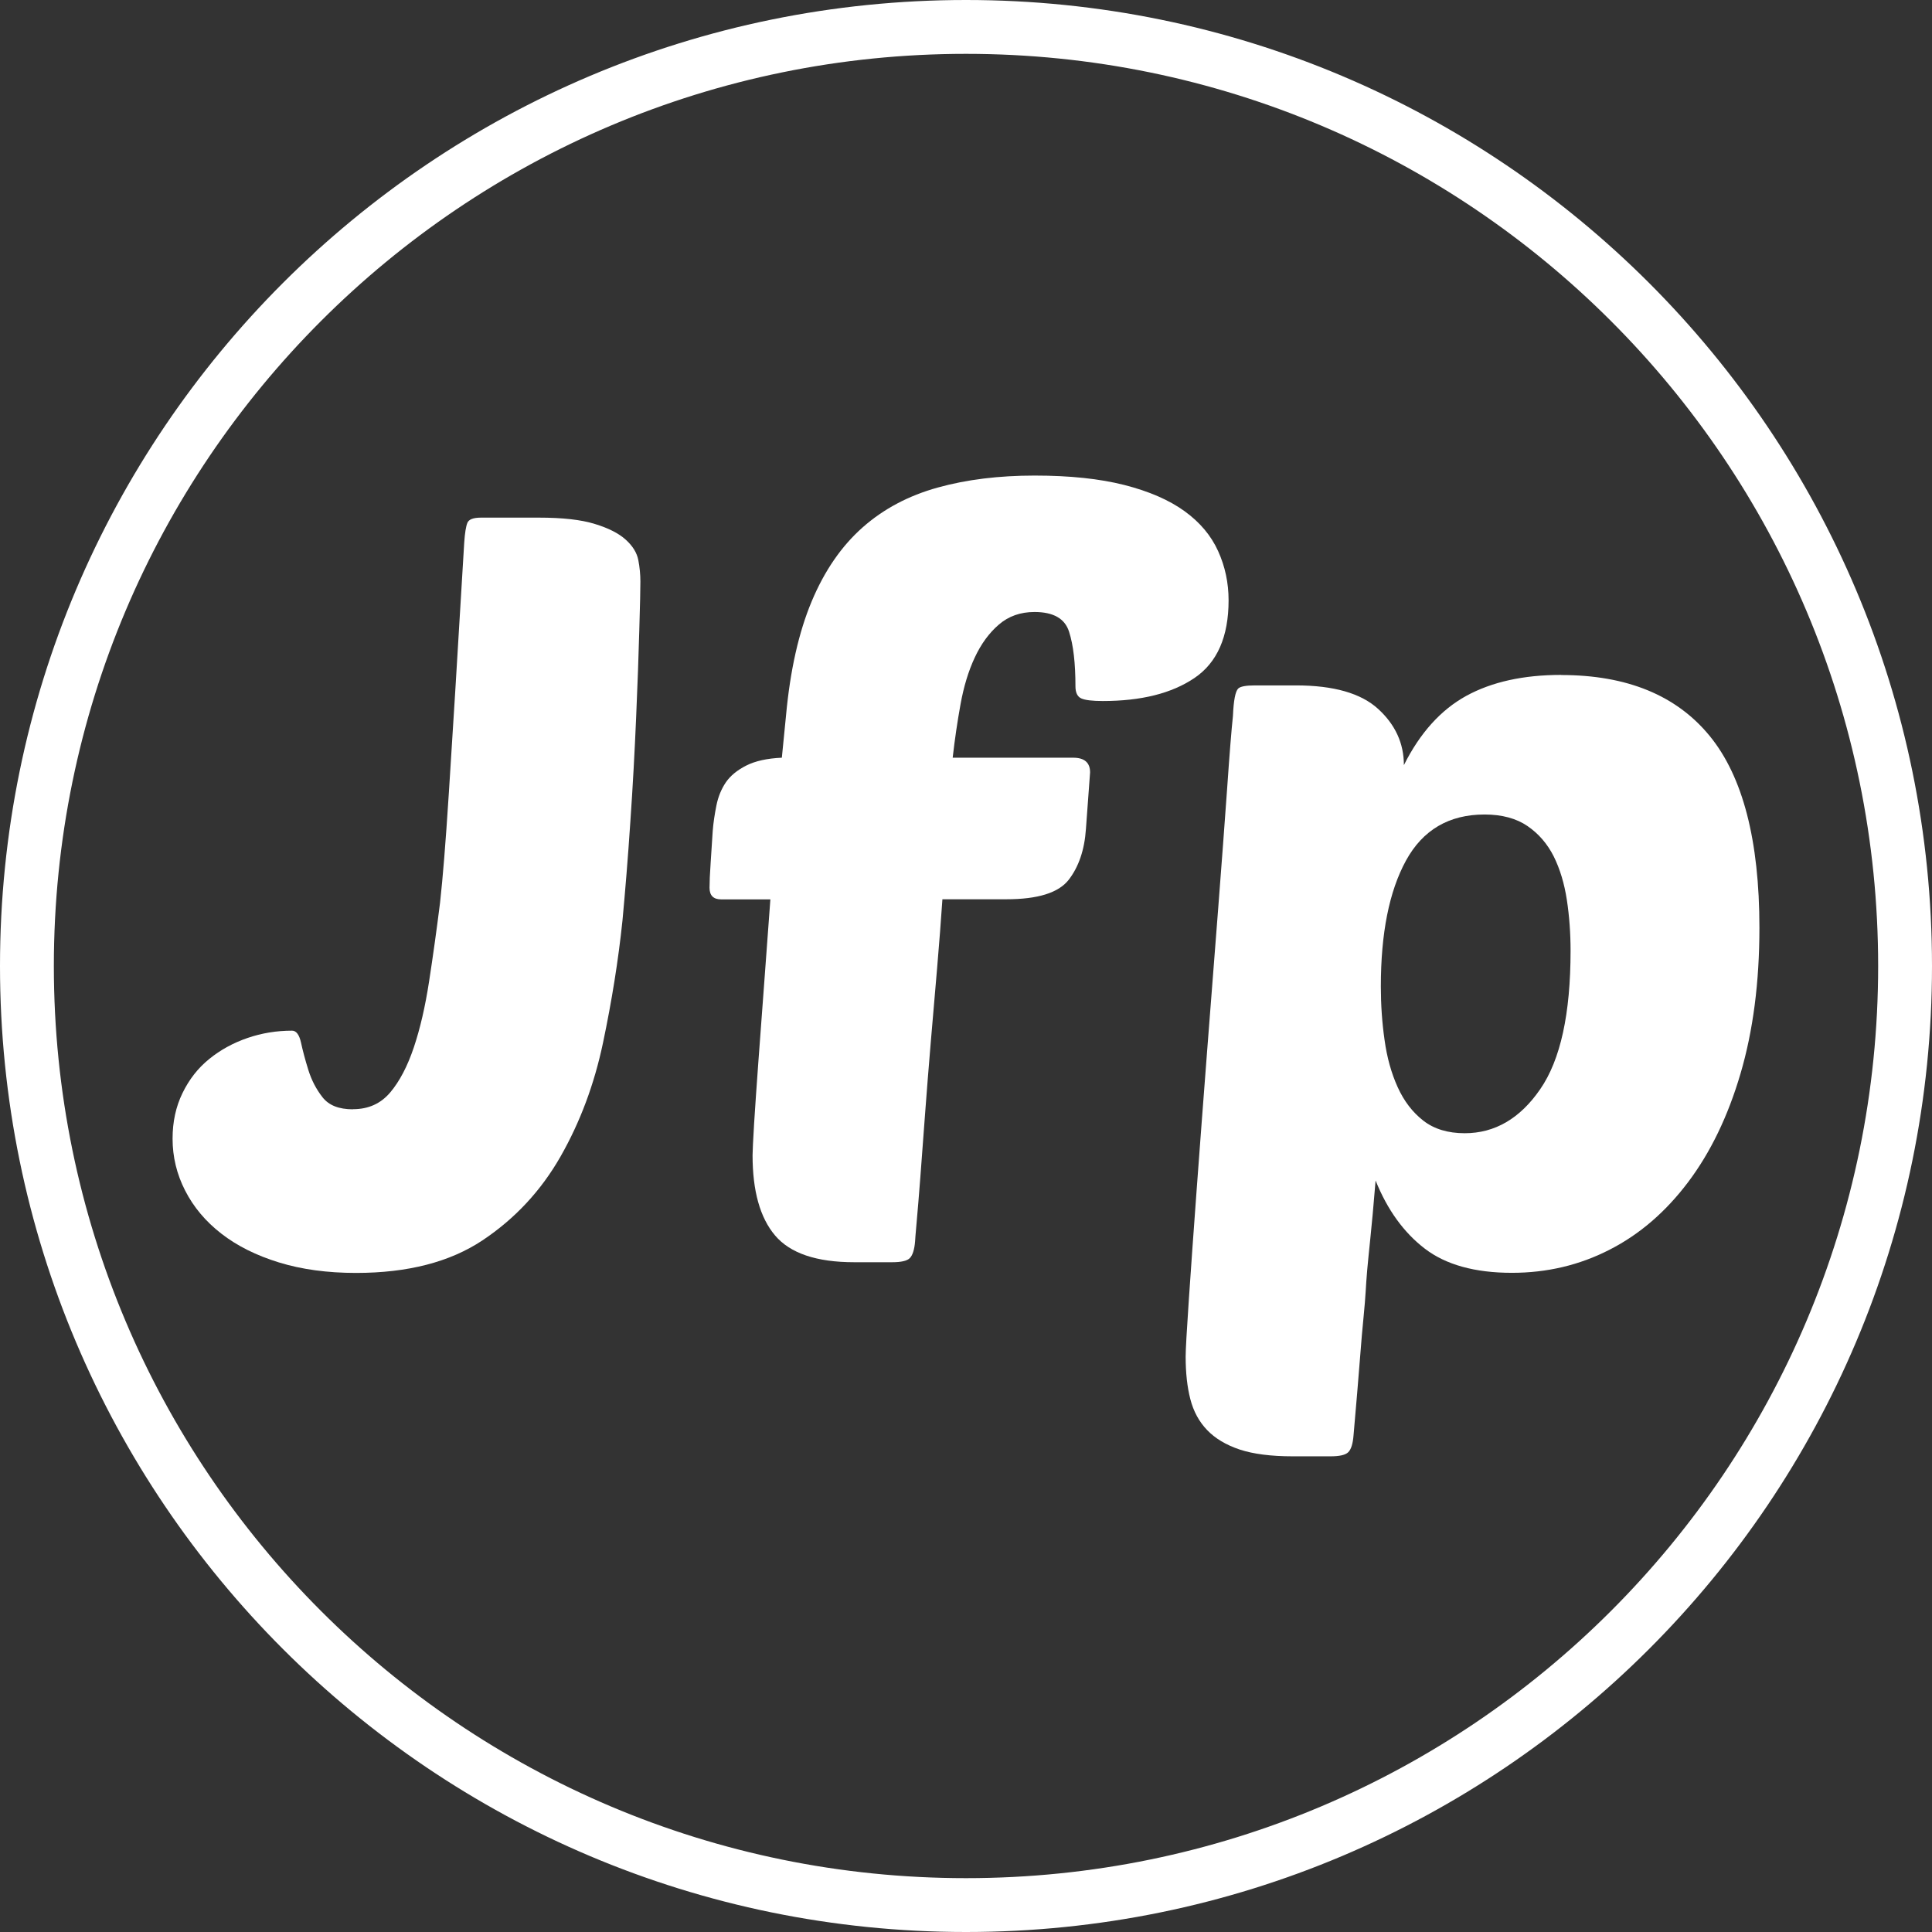 <?xml version="1.0" encoding="UTF-8"?><svg id="Calque_2" xmlns="http://www.w3.org/2000/svg" viewBox="0 0 176.88 176.88"><rect x="0" y="0" width="176.88" height="176.88" fill="#333333" stroke="none"/><defs><style>.cls-1{fill:#fff;}</style></defs><g id="Calque_1-2"><g><g><path class="cls-1" d="M32.32,101.55c1.41,0,2.54-.51,3.41-1.54,.86-1.02,1.58-2.4,2.16-4.13s1.04-3.73,1.39-6c.35-2.27,.69-4.69,1.01-7.25,.13-1.15,.25-2.51,.38-4.08,.13-1.57,.27-3.58,.43-6.05,.16-2.46,.35-5.54,.58-9.22,.22-3.68,.49-8.21,.82-13.59,.06-.9,.16-1.5,.29-1.82,.13-.32,.54-.48,1.25-.48h5.28c2.18,0,3.89,.19,5.14,.58,1.25,.38,2.19,.86,2.83,1.44,.64,.58,1.02,1.2,1.15,1.87,.13,.67,.19,1.33,.19,1.97s-.03,2.11-.1,4.42c-.06,2.3-.16,4.98-.29,8.02-.13,3.04-.3,6.23-.53,9.55-.22,3.33-.47,6.34-.72,9.03-.38,3.65-.98,7.38-1.78,11.19-.8,3.81-2.1,7.28-3.89,10.42-1.79,3.14-4.18,5.7-7.15,7.68-2.98,1.98-6.83,2.98-11.57,2.98-2.63,0-4.98-.32-7.06-.96-2.08-.64-3.84-1.52-5.28-2.64-1.44-1.12-2.54-2.43-3.31-3.94-.77-1.5-1.15-3.09-1.15-4.75,0-1.54,.3-2.93,.91-4.18,.61-1.25,1.42-2.29,2.45-3.12,1.02-.83,2.19-1.47,3.5-1.92,1.31-.45,2.67-.67,4.08-.67,.38,0,.66,.37,.82,1.1,.16,.74,.38,1.57,.67,2.5,.29,.93,.72,1.76,1.3,2.5,.58,.74,1.5,1.1,2.78,1.1Z"/><path class="cls-1" d="M86.28,82.34c-.13,1.92-.29,4-.48,6.24-.19,2.24-.38,4.5-.58,6.77-.19,2.27-.37,4.5-.53,6.67-.16,2.18-.3,4.1-.43,5.76-.13,1.67-.24,3.04-.34,4.13-.1,1.09-.14,1.67-.14,1.73-.06,.77-.23,1.28-.48,1.54s-.8,.38-1.63,.38h-3.46c-3.46,0-5.87-.82-7.25-2.45-1.38-1.63-2.06-4.08-2.06-7.35,0-.38,.05-1.34,.14-2.88,.1-1.54,.22-3.38,.38-5.52,.16-2.14,.34-4.53,.53-7.15,.19-2.62,.38-5.25,.58-7.87h-4.51c-.7,0-1.06-.35-1.06-1.06,0-.51,.03-1.26,.1-2.26,.06-.99,.13-1.97,.19-2.93,.06-.77,.18-1.55,.34-2.35,.16-.8,.45-1.5,.86-2.11,.42-.61,1.04-1.12,1.87-1.54,.83-.42,1.92-.66,3.26-.72l.38-3.84c.38-4.16,1.17-7.65,2.35-10.47,1.18-2.82,2.74-5.07,4.66-6.77,1.92-1.7,4.21-2.91,6.87-3.65,2.66-.74,5.62-1.1,8.88-1.1s5.94,.29,8.21,.86c2.27,.58,4.11,1.38,5.52,2.4,1.41,1.02,2.43,2.24,3.07,3.65,.64,1.41,.96,2.91,.96,4.51,0,3.33-1.04,5.7-3.12,7.11-2.08,1.41-4.88,2.11-8.4,2.11-.96,0-1.62-.08-1.97-.24-.35-.16-.53-.53-.53-1.1,0-2.11-.19-3.78-.58-4.99-.38-1.22-1.44-1.82-3.17-1.82-1.28,0-2.37,.38-3.26,1.15-.9,.77-1.63,1.78-2.21,3.02s-1.01,2.67-1.3,4.27c-.29,1.6-.53,3.23-.72,4.9h11.04c1.02,0,1.54,.45,1.54,1.34l-.38,5.18c-.13,1.92-.66,3.47-1.58,4.66-.93,1.19-2.83,1.78-5.71,1.78h-5.86Z"/><path class="cls-1" d="M142.93,61.8c6.02,0,10.55,1.86,13.59,5.57,3.04,3.71,4.56,9.57,4.56,17.57,0,4.99-.58,9.44-1.73,13.35-1.15,3.91-2.75,7.22-4.8,9.94-2.05,2.72-4.45,4.79-7.2,6.19-2.75,1.41-5.73,2.11-8.93,2.11-3.39,0-6.05-.74-7.97-2.21s-3.43-3.55-4.51-6.24c-.19,2.3-.35,4.07-.48,5.28-.13,1.22-.22,2.19-.29,2.93-.06,.74-.11,1.39-.14,1.97-.03,.58-.1,1.34-.19,2.3-.1,.96-.21,2.27-.34,3.94-.13,1.66-.32,3.97-.58,6.91-.06,.77-.22,1.28-.48,1.54-.26,.26-.8,.38-1.63,.38h-3.46c-1.99,0-3.6-.21-4.85-.62-1.25-.42-2.24-1.01-2.98-1.78-.74-.77-1.25-1.71-1.54-2.83-.29-1.12-.43-2.42-.43-3.89,0-.64,.1-2.37,.29-5.19,.19-2.82,.43-6.19,.72-10.13,.29-3.94,.61-8.18,.96-12.72,.35-4.54,.69-8.88,1.01-13.01,.32-4.13,.59-7.79,.82-10.99,.22-3.2,.4-5.41,.53-6.63,.06-1.41,.22-2.24,.48-2.5,.19-.19,.7-.29,1.54-.29h3.74c3.46,0,5.97,.72,7.54,2.16,1.57,1.44,2.35,3.15,2.35,5.14,1.47-2.94,3.38-5.06,5.71-6.34,2.34-1.28,5.23-1.92,8.69-1.92Zm-7.01,12.77c-3.26,0-5.66,1.41-7.2,4.22-1.54,2.82-2.3,6.66-2.3,11.52,0,1.67,.11,3.3,.34,4.9,.22,1.6,.62,3.04,1.2,4.32,.58,1.28,1.36,2.3,2.35,3.07,.99,.77,2.26,1.15,3.79,1.15,2.75,0,5.06-1.34,6.91-4.03,1.86-2.69,2.78-6.91,2.78-12.67,0-1.6-.11-3.15-.34-4.66-.23-1.5-.63-2.83-1.2-3.98-.58-1.15-1.38-2.08-2.4-2.78-1.02-.7-2.34-1.06-3.94-1.06Z"/></g><path class="cls-1" d="M88.44,0C39.6,0,0,39.6,0,88.44s39.6,88.44,88.44,88.44,88.44-39.6,88.44-88.44S137.29,0,88.44,0Zm0,171.95c-46.12,0-83.51-37.39-83.51-83.51S42.32,4.93,88.44,4.93s83.51,37.39,83.51,83.51-37.39,83.51-83.51,83.51Z"/></g></g></svg>